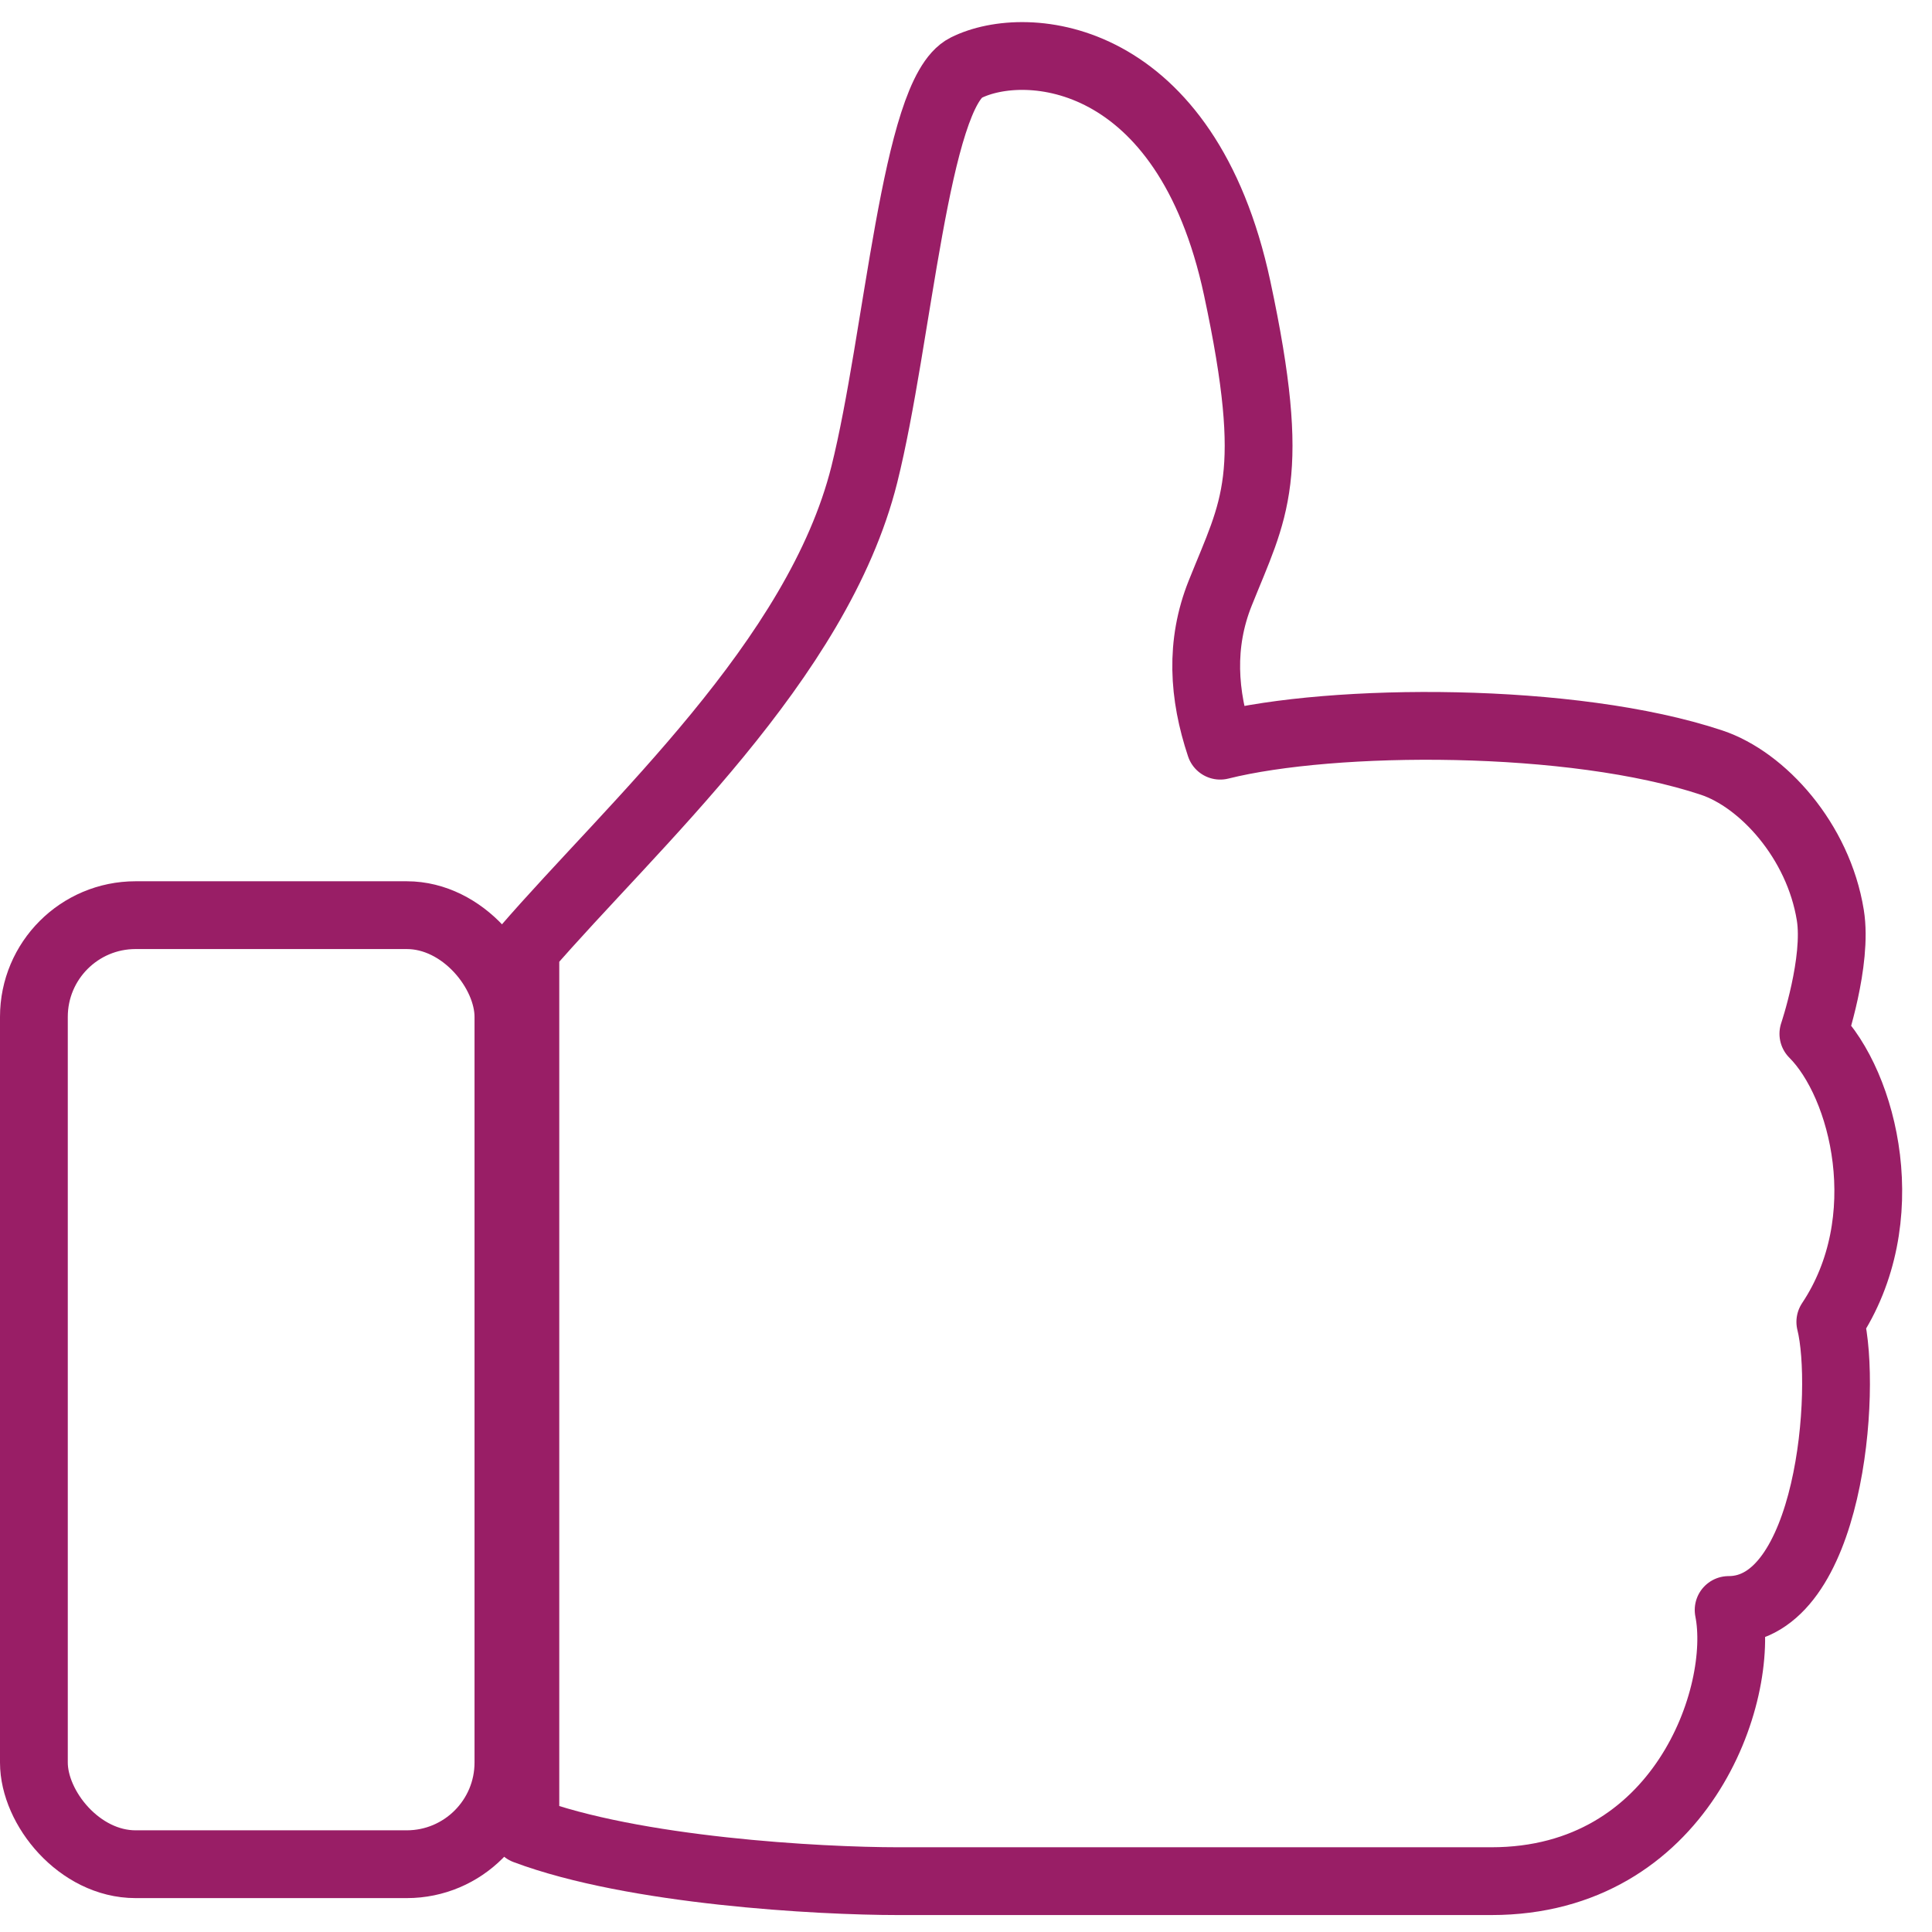 <svg width="57" height="57" viewBox="0 0 57 57" fill="none" xmlns="http://www.w3.org/2000/svg">
<path d="M25.5 14C24.128 19.488 18.667 24.334 15.5 28V54C18.7 55.2 24.167 55.5 26.5 55.5H44C49.6 55.5 51.5 50 51 47.5C54 47.5 54.5 41 54 39C56 36 55 32 53.5 30.5C53.5 30.5 54.221 28.363 54 27C53.645 24.803 52 23 50.5 22.5C46.395 21.132 39.333 21.167 36 22C35.5 20.5 35.4 19 36 17.5C37 15 37.7 14.1 36.5 8.5C35 1.5 30.289 1.106 28.5 2C27 2.75 26.5 10 25.5 14Z" stroke="#991E66" stroke-width="2" stroke-linecap="round" stroke-linejoin="round"/>
<rect x="1" y="27" width="14" height="28" rx="3" stroke="#991E66" stroke-width="2"/>
</svg>

